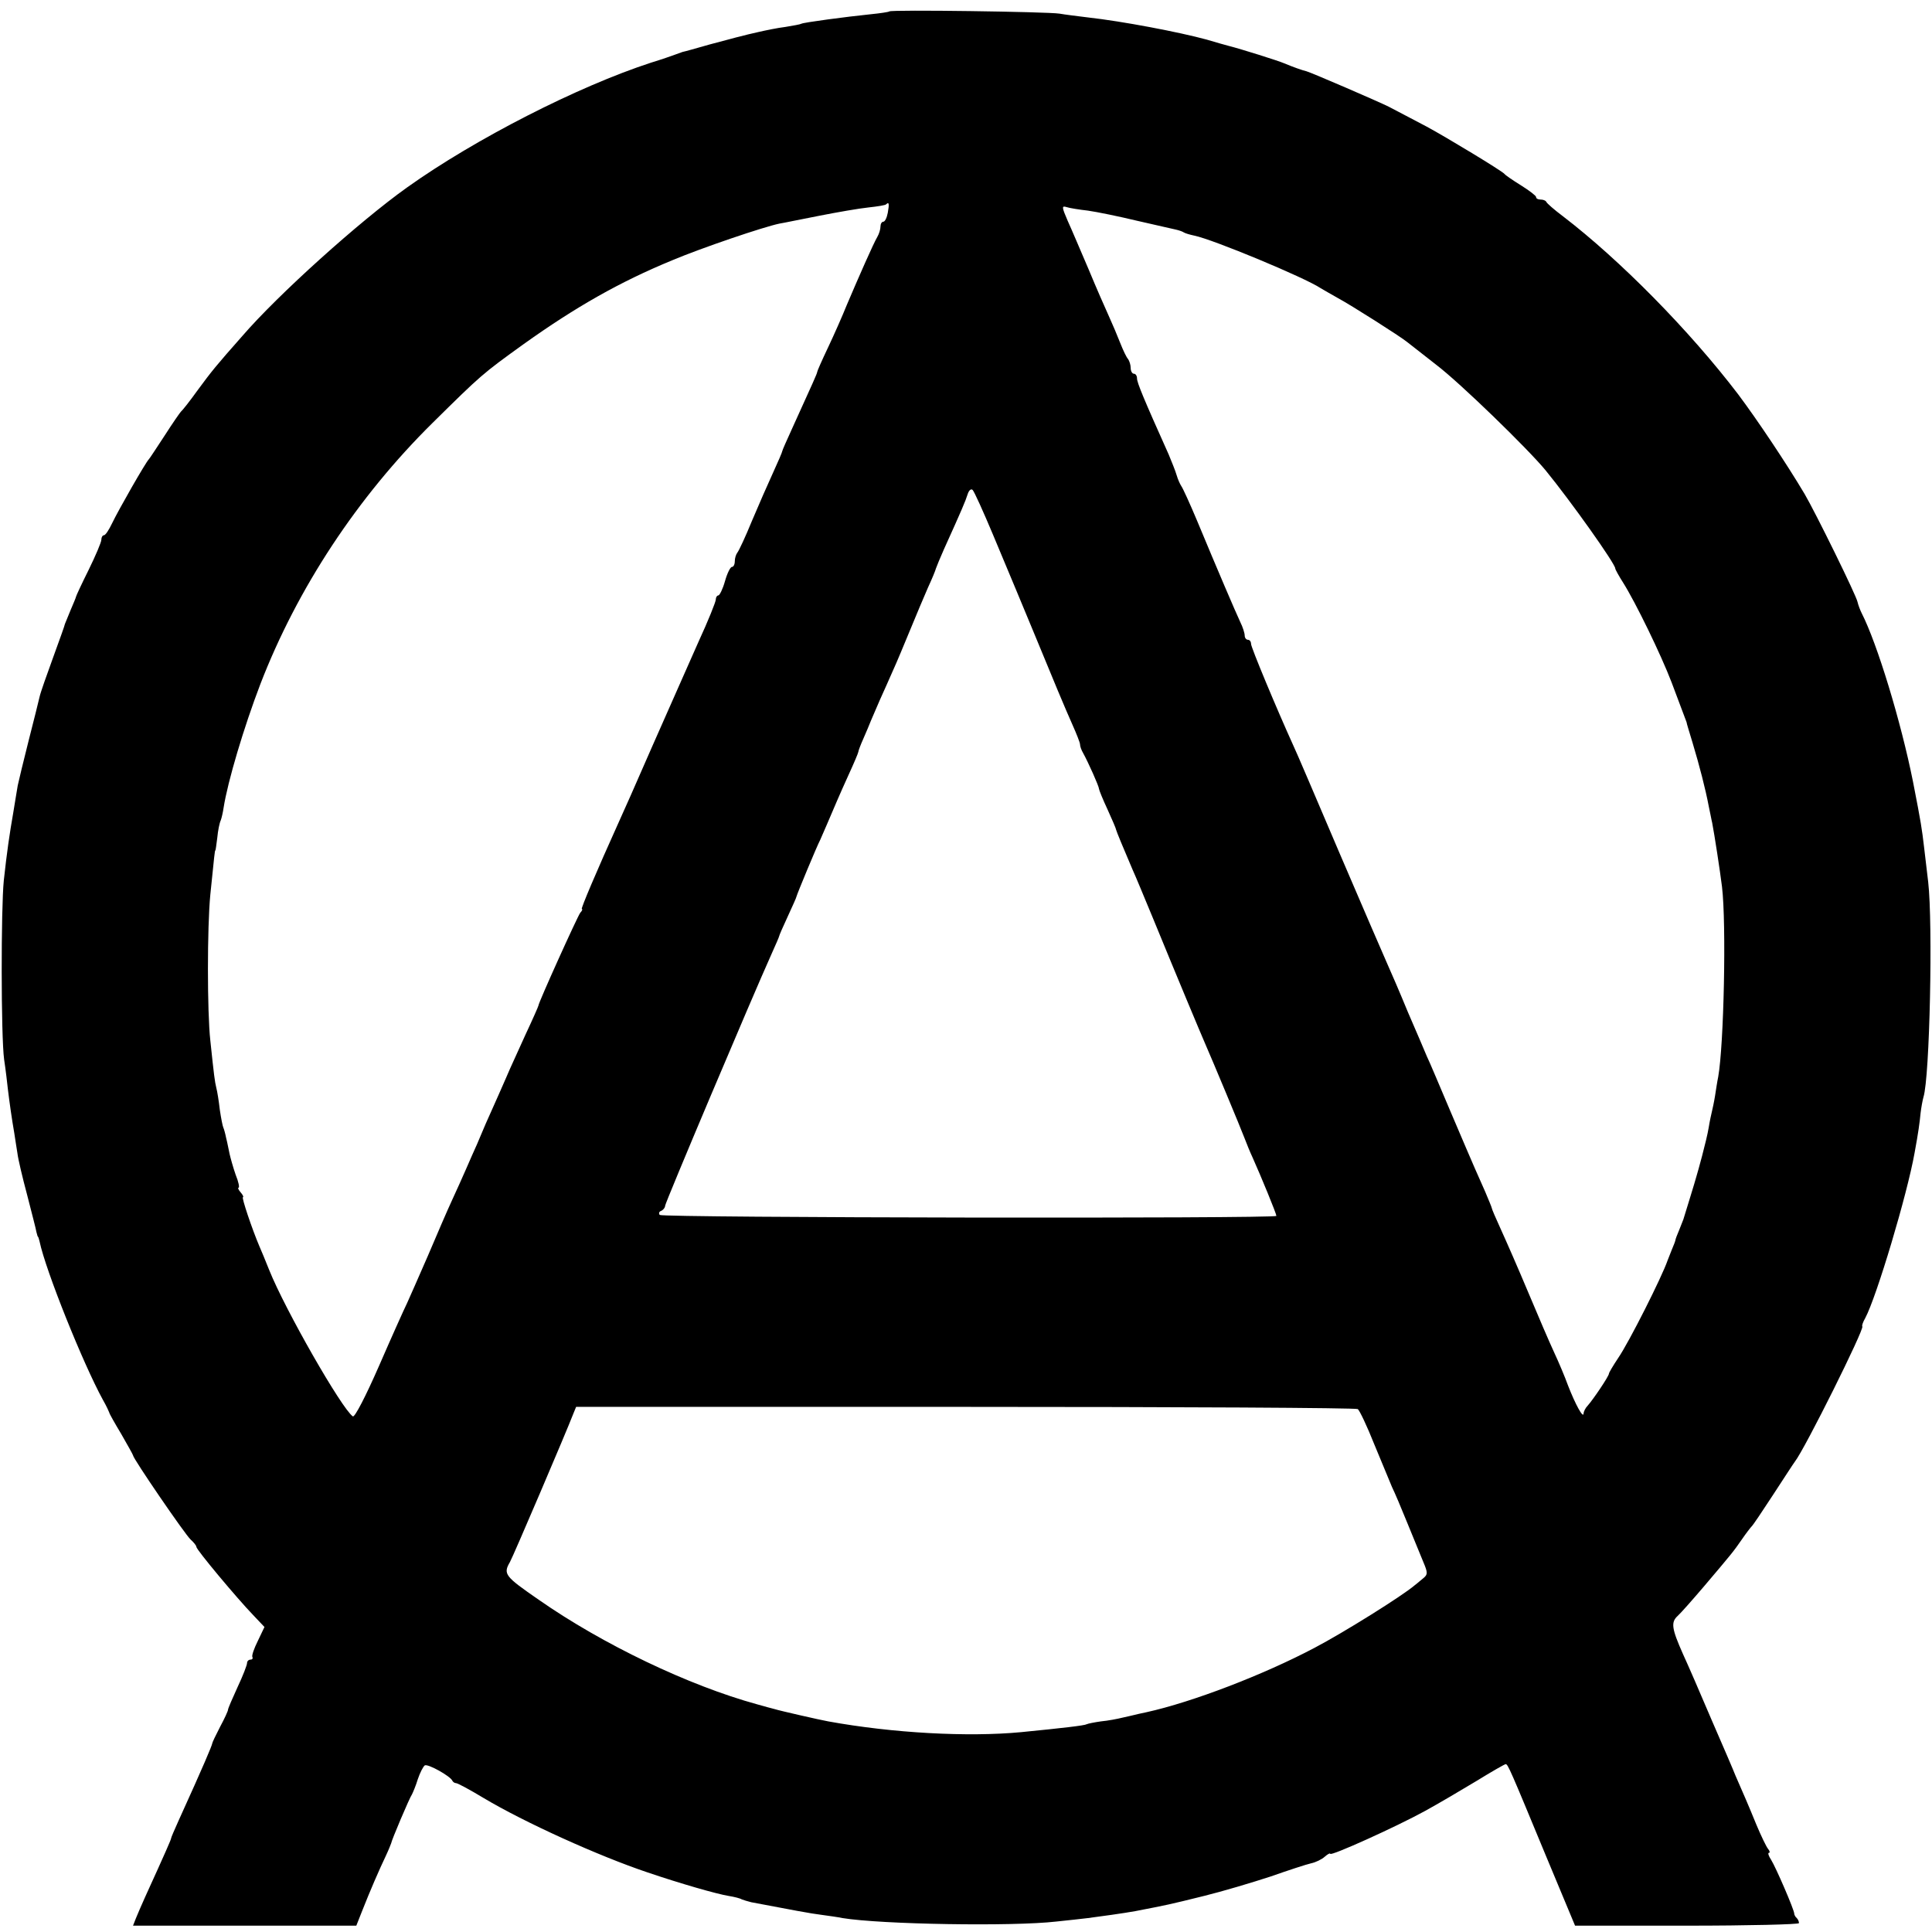 <?xml version="1.0" standalone="no"?>
<!DOCTYPE svg PUBLIC "-//W3C//DTD SVG 20010904//EN"
 "http://www.w3.org/TR/2001/REC-SVG-20010904/DTD/svg10.dtd">
<svg version="1.0" xmlns="http://www.w3.org/2000/svg"
 width="610pt" height="610pt" viewBox="0 0 610 610"
 preserveAspectRatio="xMidYMid meet">
<g transform="translate(0,610) scale(0.1,-0.1)"
fill="#000000" stroke="none">
<path d="M2808 6064 c-2 -2 -29 -6 -59 -9 -78 -8 -213 -26 -219 -30 -3 -2 -26
-6 -50 -10 -25 -3 -63 -11 -85 -16 -22 -5 -48 -11 -58 -14 -10 -2 -52 -14 -95
-25 -42 -12 -81 -23 -87 -24 -5 -2 -17 -6 -25 -9 -8 -3 -42 -15 -75 -25 -230
-75 -554 -240 -770 -394 -150 -107 -407 -338 -520 -469 -84 -95 -96 -110 -141
-171 -25 -35 -49 -65 -53 -68 -3 -3 -26 -36 -51 -75 -25 -38 -47 -72 -50 -75
-9 -8 -96 -160 -116 -202 -10 -21 -21 -38 -26 -38 -4 0 -8 -6 -8 -14 0 -8 -18
-50 -40 -95 -22 -44 -40 -83 -40 -85 0 -2 -8 -21 -17 -42 -9 -22 -17 -41 -18
-44 0 -3 -17 -50 -37 -105 -20 -55 -40 -111 -43 -125 -3 -14 -19 -77 -35 -140
-16 -63 -31 -126 -34 -140 -2 -14 -9 -52 -14 -85 -12 -69 -20 -123 -30 -215
-9 -88 -9 -491 1 -565 5 -33 10 -76 12 -95 5 -41 12 -91 20 -137 3 -18 7 -47
10 -64 2 -18 16 -77 31 -133 14 -55 28 -108 29 -116 2 -8 4 -15 5 -15 1 0 3
-7 5 -15 19 -91 137 -385 200 -500 11 -19 19 -37 20 -40 0 -3 17 -33 38 -68
20 -35 37 -65 37 -67 0 -10 165 -251 182 -266 10 -9 18 -19 18 -23 0 -9 128
-162 179 -215 l36 -38 -21 -44 c-12 -24 -20 -47 -17 -51 2 -5 -1 -8 -6 -8 -6
0 -11 -5 -11 -11 0 -6 -13 -40 -30 -76 -16 -35 -30 -67 -30 -71 0 -4 -11 -28
-25 -54 -14 -27 -25 -50 -25 -53 -1 -7 -26 -67 -106 -243 -13 -29 -24 -54 -24
-57 0 -3 -15 -38 -82 -185 -11 -24 -24 -55 -29 -67 l-9 -23 353 0 352 0 19 48
c24 61 53 128 74 172 9 19 16 37 17 40 1 9 58 144 66 155 3 6 12 27 18 47 7
21 17 40 22 44 10 6 81 -34 87 -48 2 -4 7 -8 12 -8 5 0 44 -21 87 -47 129 -77
363 -183 518 -235 103 -35 218 -68 255 -74 19 -3 38 -8 42 -11 5 -2 18 -6 30
-9 121 -23 189 -36 223 -40 22 -3 51 -7 65 -10 122 -20 536 -27 675 -11 39 4
84 9 100 11 32 4 118 16 150 22 103 20 104 20 217 48 57 14 151 42 209 61 57
20 115 39 129 42 14 3 33 12 43 21 9 8 17 12 17 9 0 -9 210 86 299 135 42 23
115 66 163 95 47 29 89 53 92 53 7 0 15 -19 126 -287 l93 -223 353 0 c195 0
354 4 354 8 0 5 -3 12 -7 16 -5 4 -8 11 -8 14 0 12 -58 146 -73 170 -8 12 -11
22 -7 22 4 0 3 6 -3 13 -5 6 -22 41 -37 77 -24 59 -41 98 -66 155 -4 11 -38
90 -75 175 -36 85 -77 179 -90 207 -36 81 -39 101 -17 121 10 9 47 51 82 92
90 106 94 111 121 150 13 19 27 37 30 40 4 3 34 48 68 100 34 52 65 100 69
105 32 41 220 419 213 427 -2 2 2 14 9 26 36 67 133 392 156 522 12 65 16 95
19 126 2 17 6 39 9 50 20 62 30 548 15 679 -4 33 -10 83 -13 110 -7 59 -9 74
-35 207 -38 190 -113 436 -162 532 -5 10 -11 26 -13 35 -3 19 -133 283 -167
341 -57 96 -150 235 -210 315 -154 202 -373 424 -553 562 -28 21 -51 41 -53
46 -2 4 -10 7 -18 7 -8 0 -14 3 -14 8 0 4 -21 20 -48 37 -26 16 -49 32 -52 36
-7 9 -182 115 -245 149 -50 26 -64 34 -120 63 -34 17 -245 108 -260 112 -13 3
-44 14 -70 25 -18 8 -139 46 -175 55 -8 2 -40 11 -70 20 -88 24 -267 58 -375
70 -33 4 -73 9 -90 12 -37 6 -532 13 -537 7z m-5 -636 c-3 -16 -9 -28 -14 -28
-5 0 -9 -7 -9 -15 0 -8 -4 -23 -10 -33 -12 -20 -59 -127 -96 -214 -14 -35 -41
-96 -60 -136 -19 -40 -34 -74 -34 -77 0 -4 -13 -33 -79 -178 -17 -37 -31 -69
-31 -71 0 -3 -13 -33 -29 -68 -16 -35 -46 -103 -67 -153 -20 -49 -41 -94 -46
-100 -4 -5 -8 -17 -8 -27 0 -10 -4 -18 -9 -18 -5 0 -15 -20 -22 -45 -7 -25
-17 -45 -21 -45 -4 0 -8 -6 -8 -13 0 -7 -24 -67 -54 -132 -29 -66 -95 -214
-146 -330 -50 -115 -98 -223 -106 -240 -70 -155 -121 -275 -117 -275 3 0 1 -6
-5 -12 -9 -12 -132 -284 -132 -293 0 -2 -18 -43 -41 -92 -22 -48 -44 -97 -49
-108 -5 -11 -20 -47 -35 -80 -15 -33 -33 -75 -41 -92 -8 -18 -20 -48 -28 -66
-8 -17 -23 -52 -34 -77 -11 -25 -31 -70 -45 -100 -14 -30 -48 -109 -76 -175
-29 -66 -58 -133 -66 -150 -8 -16 -48 -105 -88 -197 -42 -96 -77 -164 -83
-160 -35 24 -214 337 -264 462 -12 30 -26 64 -31 75 -23 54 -57 155 -52 155 3
0 0 7 -7 15 -7 8 -10 15 -7 15 4 0 0 19 -9 41 -8 23 -16 52 -19 65 -3 13 -7
36 -11 51 -3 15 -7 29 -9 33 -2 4 -7 29 -11 56 -3 27 -8 58 -11 69 -5 21 -7
36 -19 150 -10 90 -10 357 0 460 13 127 14 140 16 140 1 0 3 18 6 40 2 22 7
47 11 55 3 8 7 26 9 40 13 83 64 254 116 390 117 303 307 591 544 825 153 151
156 154 288 249 164 117 303 196 468 264 95 40 290 106 339 116 13 2 70 14
127 25 56 11 125 23 154 26 28 3 54 7 56 10 9 9 10 1 5 -27z m632 7 c28 -4 97
-18 155 -32 58 -13 113 -26 123 -28 9 -2 21 -6 25 -9 5 -3 19 -7 33 -10 59
-12 348 -132 399 -166 8 -5 33 -19 54 -31 41 -22 197 -121 219 -139 7 -5 48
-38 92 -72 75 -57 289 -265 345 -333 80 -98 220 -295 220 -310 0 -3 11 -23 25
-45 39 -62 119 -226 153 -315 43 -114 45 -119 47 -125 0 -3 9 -32 19 -65 22
-73 41 -147 51 -200 5 -22 9 -46 11 -53 7 -36 25 -153 31 -202 14 -117 6 -499
-12 -600 -3 -14 -7 -41 -10 -60 -3 -19 -8 -42 -10 -50 -2 -8 -7 -31 -10 -50
-3 -19 -13 -60 -21 -90 -8 -30 -16 -59 -18 -65 -1 -5 -11 -37 -21 -70 -10 -33
-19 -62 -20 -65 -1 -3 -7 -18 -13 -33 -7 -16 -12 -30 -12 -32 0 -2 -5 -16 -12
-32 -6 -15 -12 -30 -13 -33 -17 -50 -121 -257 -156 -308 -16 -24 -29 -46 -29
-49 0 -8 -50 -82 -67 -101 -7 -7 -13 -19 -13 -25 -1 -17 -26 29 -49 88 -10 28
-30 75 -44 105 -14 30 -51 116 -82 190 -31 74 -70 163 -86 198 -16 35 -29 65
-29 68 0 2 -10 26 -21 52 -24 54 -26 57 -109 252 -34 80 -67 159 -75 175 -7
17 -34 80 -60 140 -25 61 -54 128 -64 150 -10 22 -78 180 -151 350 -73 171
-138 324 -146 340 -54 119 -134 311 -134 322 0 7 -4 13 -10 13 -5 0 -10 6 -10
13 0 8 -6 27 -14 43 -15 32 -72 165 -136 319 -23 55 -46 105 -50 110 -4 6 -11
21 -15 35 -4 14 -16 43 -25 65 -79 176 -100 227 -100 240 0 8 -4 15 -10 15 -5
0 -10 8 -10 18 0 10 -4 22 -8 28 -5 5 -16 28 -25 51 -9 23 -25 61 -36 85 -11
24 -40 90 -64 148 -25 58 -54 127 -66 153 -19 44 -19 48 -3 43 9 -3 40 -8 67
-11z m-299 -1025 c62 -148 92 -220 128 -307 60 -146 100 -242 122 -291 13 -29
24 -57 24 -62 0 -6 4 -18 10 -28 16 -29 50 -105 50 -113 0 -3 12 -33 27 -65
15 -33 27 -61 27 -64 1 -5 22 -56 52 -126 8 -17 36 -85 63 -150 80 -195 152
-367 166 -399 22 -50 113 -268 125 -300 6 -16 17 -43 25 -60 26 -58 75 -177
75 -184 0 -9 -1938 -6 -1947 3 -4 5 -2 11 5 13 6 3 12 10 12 16 0 9 273 655
336 795 13 29 24 54 24 56 0 2 12 30 27 62 15 33 28 61 28 64 1 6 63 156 75
179 4 9 13 30 20 46 27 63 39 92 69 158 17 37 31 70 31 73 0 3 7 22 16 42 9
21 20 46 24 57 5 11 17 40 28 65 11 25 30 66 41 92 12 26 36 84 55 130 19 46
44 106 56 133 13 28 24 55 25 60 2 6 13 33 25 60 57 126 68 152 75 174 4 13
11 19 16 14 5 -5 34 -69 65 -143z m1151 -2759 c5 -3 29 -53 52 -111 24 -58 49
-118 56 -135 8 -16 30 -68 49 -115 19 -47 42 -102 50 -122 14 -33 14 -39 1
-50 -9 -7 -21 -18 -28 -23 -38 -33 -227 -151 -317 -198 -161 -85 -385 -171
-530 -203 -19 -4 -37 -8 -40 -9 -3 -1 -18 -4 -35 -8 -16 -4 -47 -10 -69 -12
-21 -3 -41 -7 -45 -9 -6 -4 -75 -12 -207 -25 -168 -16 -406 -3 -609 34 -23 4
-155 34 -170 39 -5 1 -30 8 -55 15 -215 59 -487 189 -689 330 -107 74 -113 81
-91 119 9 15 179 413 200 468 l9 22 1229 0 c676 0 1234 -3 1239 -7z"/>
</g>
</svg>
